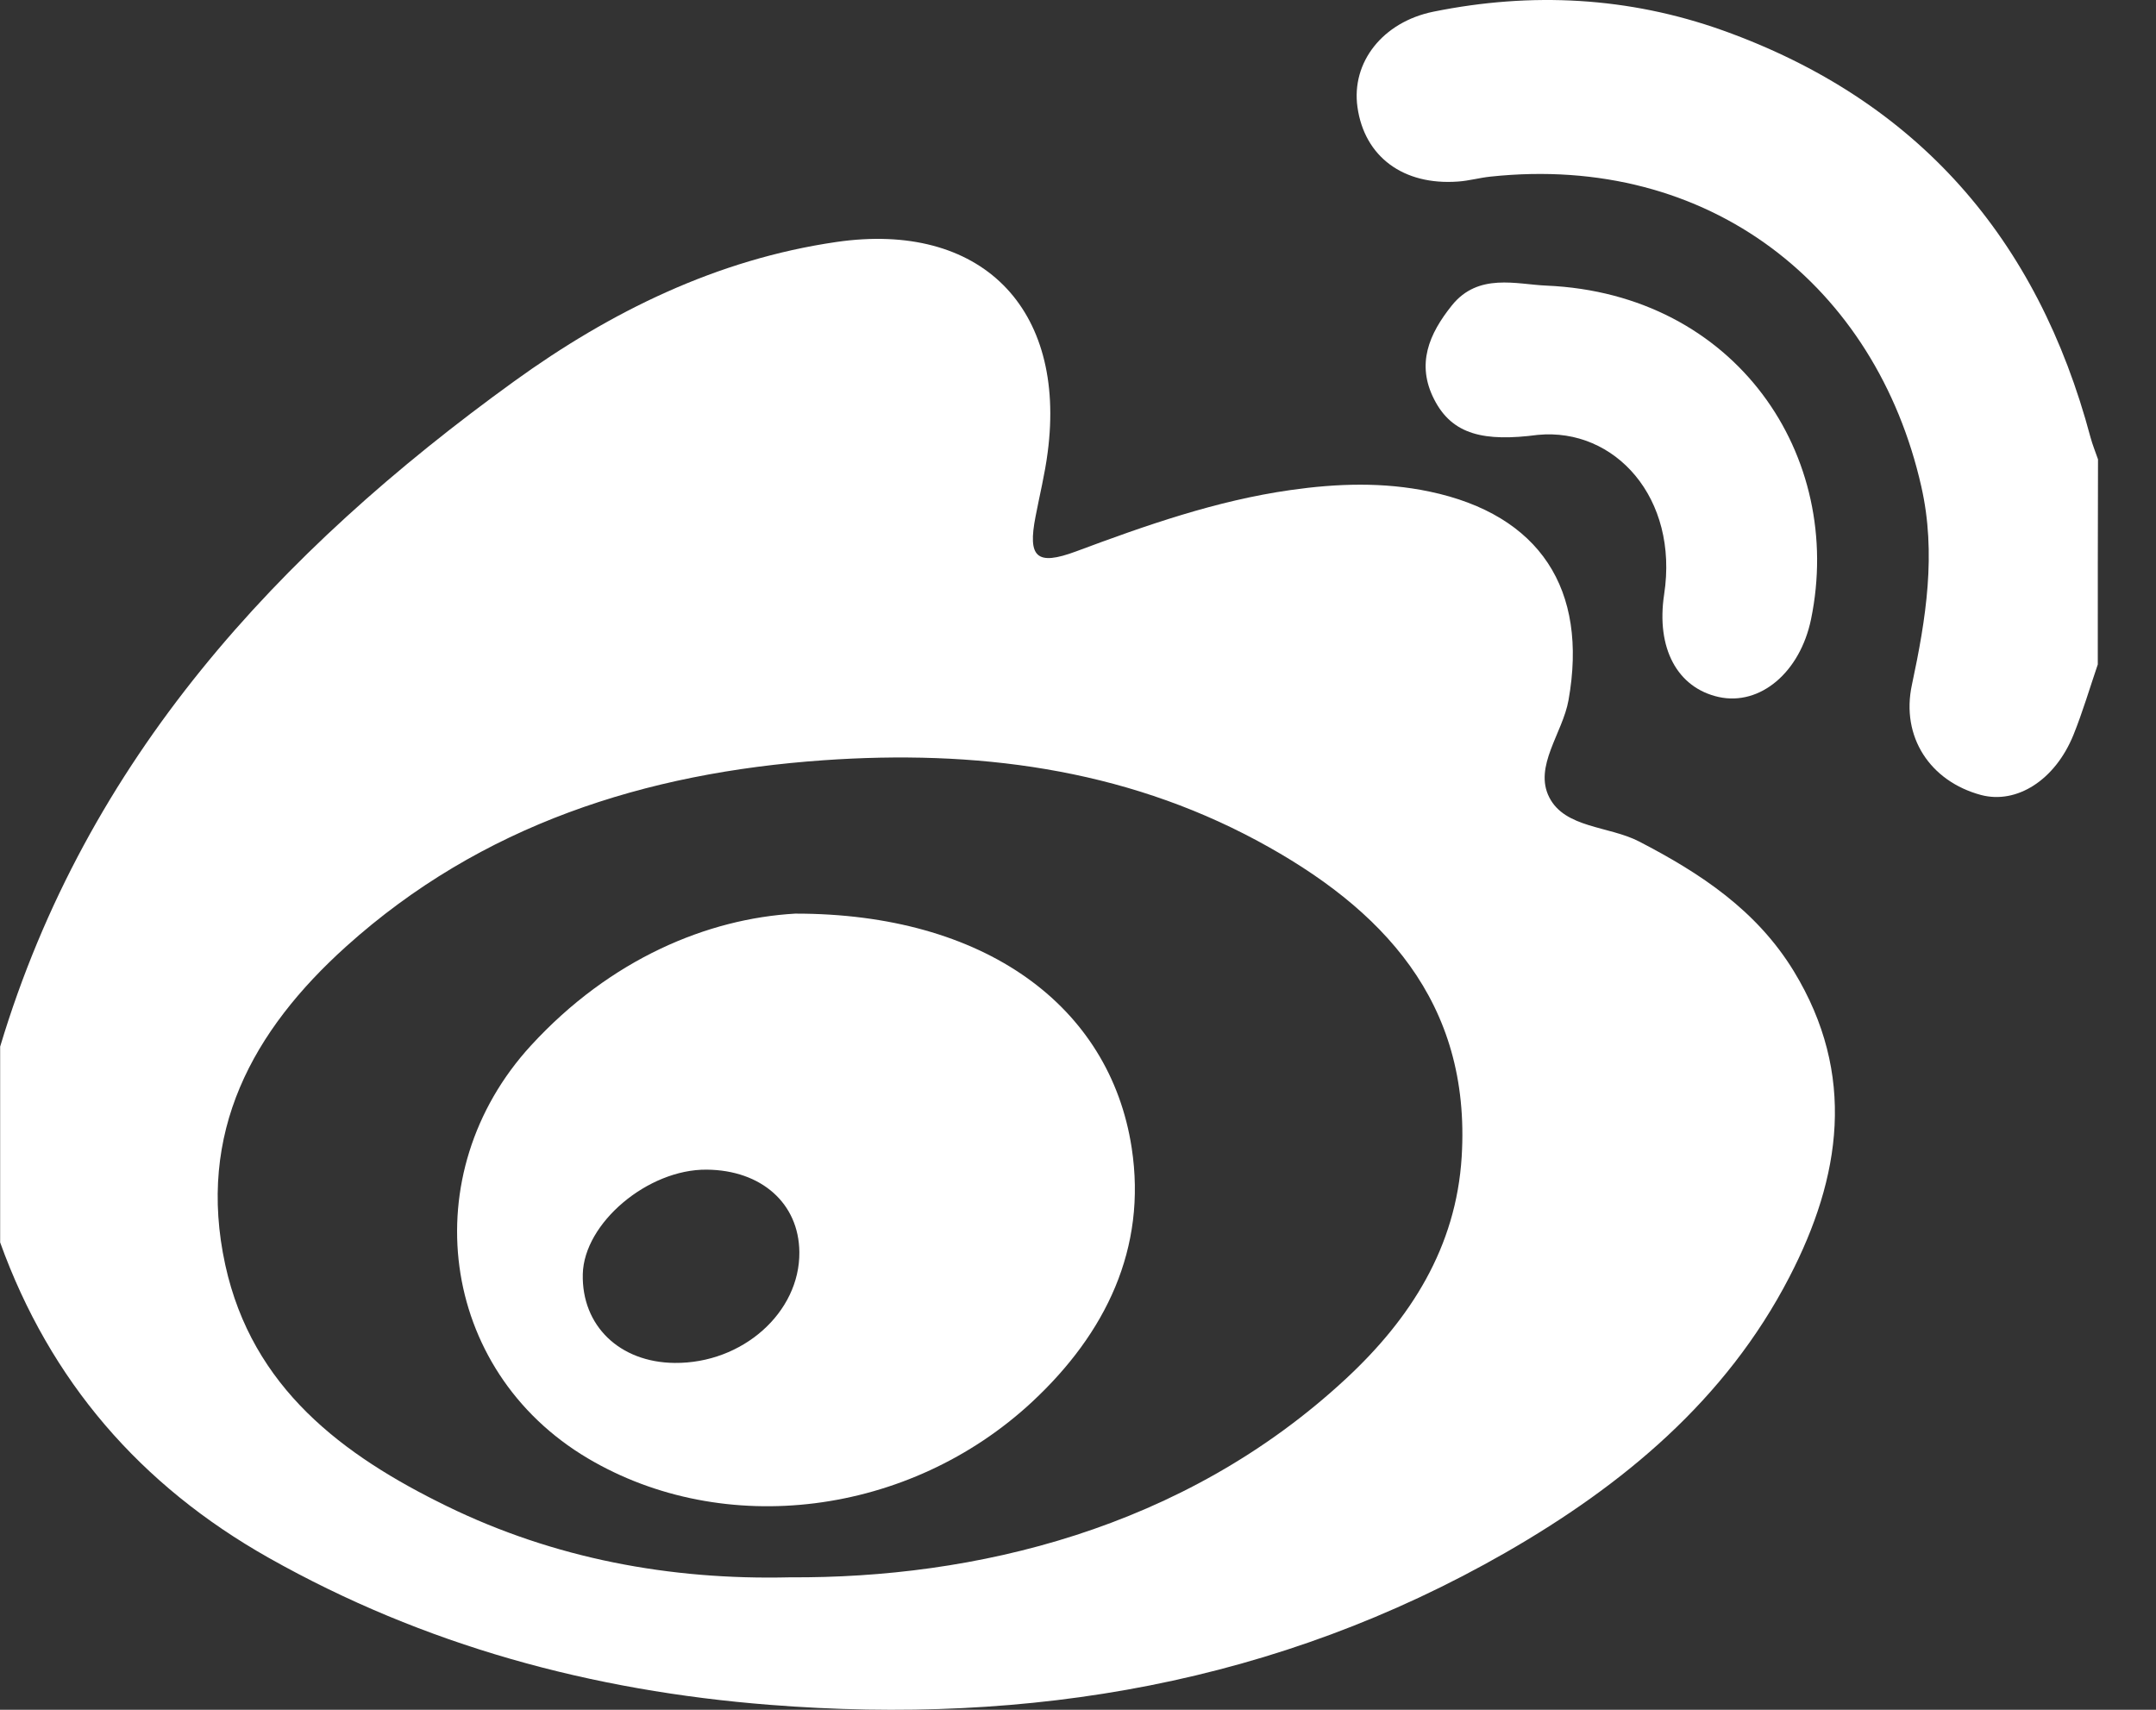 <svg width="29" height="23" viewBox="0 0 29 23" fill="none" xmlns="http://www.w3.org/2000/svg">
<rect x="0" y="0" width="29" height="23" fill="#333333" stroke="none"/>
<path d="M0.002 14.079C1.163 10.212 3.74 7.424 6.919 5.127C8.211 4.194 9.64 3.489 11.251 3.255C13.187 2.974 14.349 4.134 14.092 6.086C14.055 6.376 13.984 6.66 13.929 6.948C13.822 7.496 13.94 7.616 14.475 7.417C15.416 7.066 16.361 6.734 17.36 6.592C17.985 6.503 18.609 6.482 19.23 6.613C20.712 6.925 21.364 7.927 21.098 9.418C21.019 9.863 20.627 10.31 20.839 10.726C21.051 11.142 21.641 11.11 22.046 11.319C22.875 11.748 23.629 12.246 24.129 13.066C24.974 14.454 24.765 15.835 24.068 17.18C23.214 18.831 21.831 19.978 20.254 20.884C17.183 22.645 13.854 23.21 10.35 22.933C7.962 22.745 5.708 22.136 3.615 20.956C1.889 19.982 0.675 18.58 0.002 16.713C0.002 15.835 0.002 14.957 0.002 14.079ZM10.626 21.218C13.088 21.233 15.914 20.584 18.11 18.541C18.973 17.738 19.587 16.778 19.661 15.559C19.788 13.474 18.594 12.216 16.912 11.31C15.09 10.33 13.111 10.084 11.075 10.227C8.679 10.395 6.474 11.097 4.658 12.73C3.398 13.864 2.642 15.234 3.03 17.015C3.393 18.673 4.612 19.578 6.009 20.26C7.453 20.965 9.012 21.257 10.626 21.218Z" fill="white"/>
<path d="M28.217 8.938C28.109 9.254 28.015 9.575 27.89 9.885C27.643 10.495 27.126 10.821 26.646 10.694C25.962 10.51 25.566 9.913 25.717 9.211C25.906 8.326 26.048 7.446 25.843 6.544C25.234 3.855 23.002 2.06 20.047 2.376C19.902 2.391 19.759 2.432 19.614 2.442C18.875 2.497 18.353 2.108 18.259 1.441C18.174 0.838 18.598 0.296 19.281 0.157C20.6 -0.11 21.906 -0.043 23.173 0.409C25.794 1.347 27.408 3.211 28.119 5.883C28.146 5.983 28.186 6.08 28.22 6.179C28.217 7.098 28.217 8.019 28.217 8.938Z" fill="white"/>
<path d="M20.685 5.85C19.967 5.944 19.534 5.852 19.29 5.371C19.049 4.899 19.219 4.494 19.53 4.107C19.885 3.666 20.399 3.825 20.799 3.842C23.356 3.951 24.812 6.139 24.36 8.33C24.212 9.046 23.674 9.498 23.118 9.376C22.559 9.251 22.275 8.718 22.384 7.996C22.583 6.699 21.722 5.751 20.685 5.85Z" fill="white"/>
<path d="M10.696 12.29C13.238 12.287 14.928 13.527 15.222 15.44C15.43 16.798 14.869 17.938 13.886 18.855C12.229 20.398 9.737 20.702 7.906 19.617C5.9 18.428 5.563 15.784 7.143 14.063C8.215 12.895 9.523 12.357 10.696 12.29ZM9.074 18.334C9.987 18.343 10.76 17.656 10.752 16.843C10.746 16.188 10.242 15.74 9.505 15.734C8.714 15.727 7.855 16.452 7.839 17.139C7.822 17.832 8.333 18.327 9.074 18.334Z" fill="white"/>
</svg>
